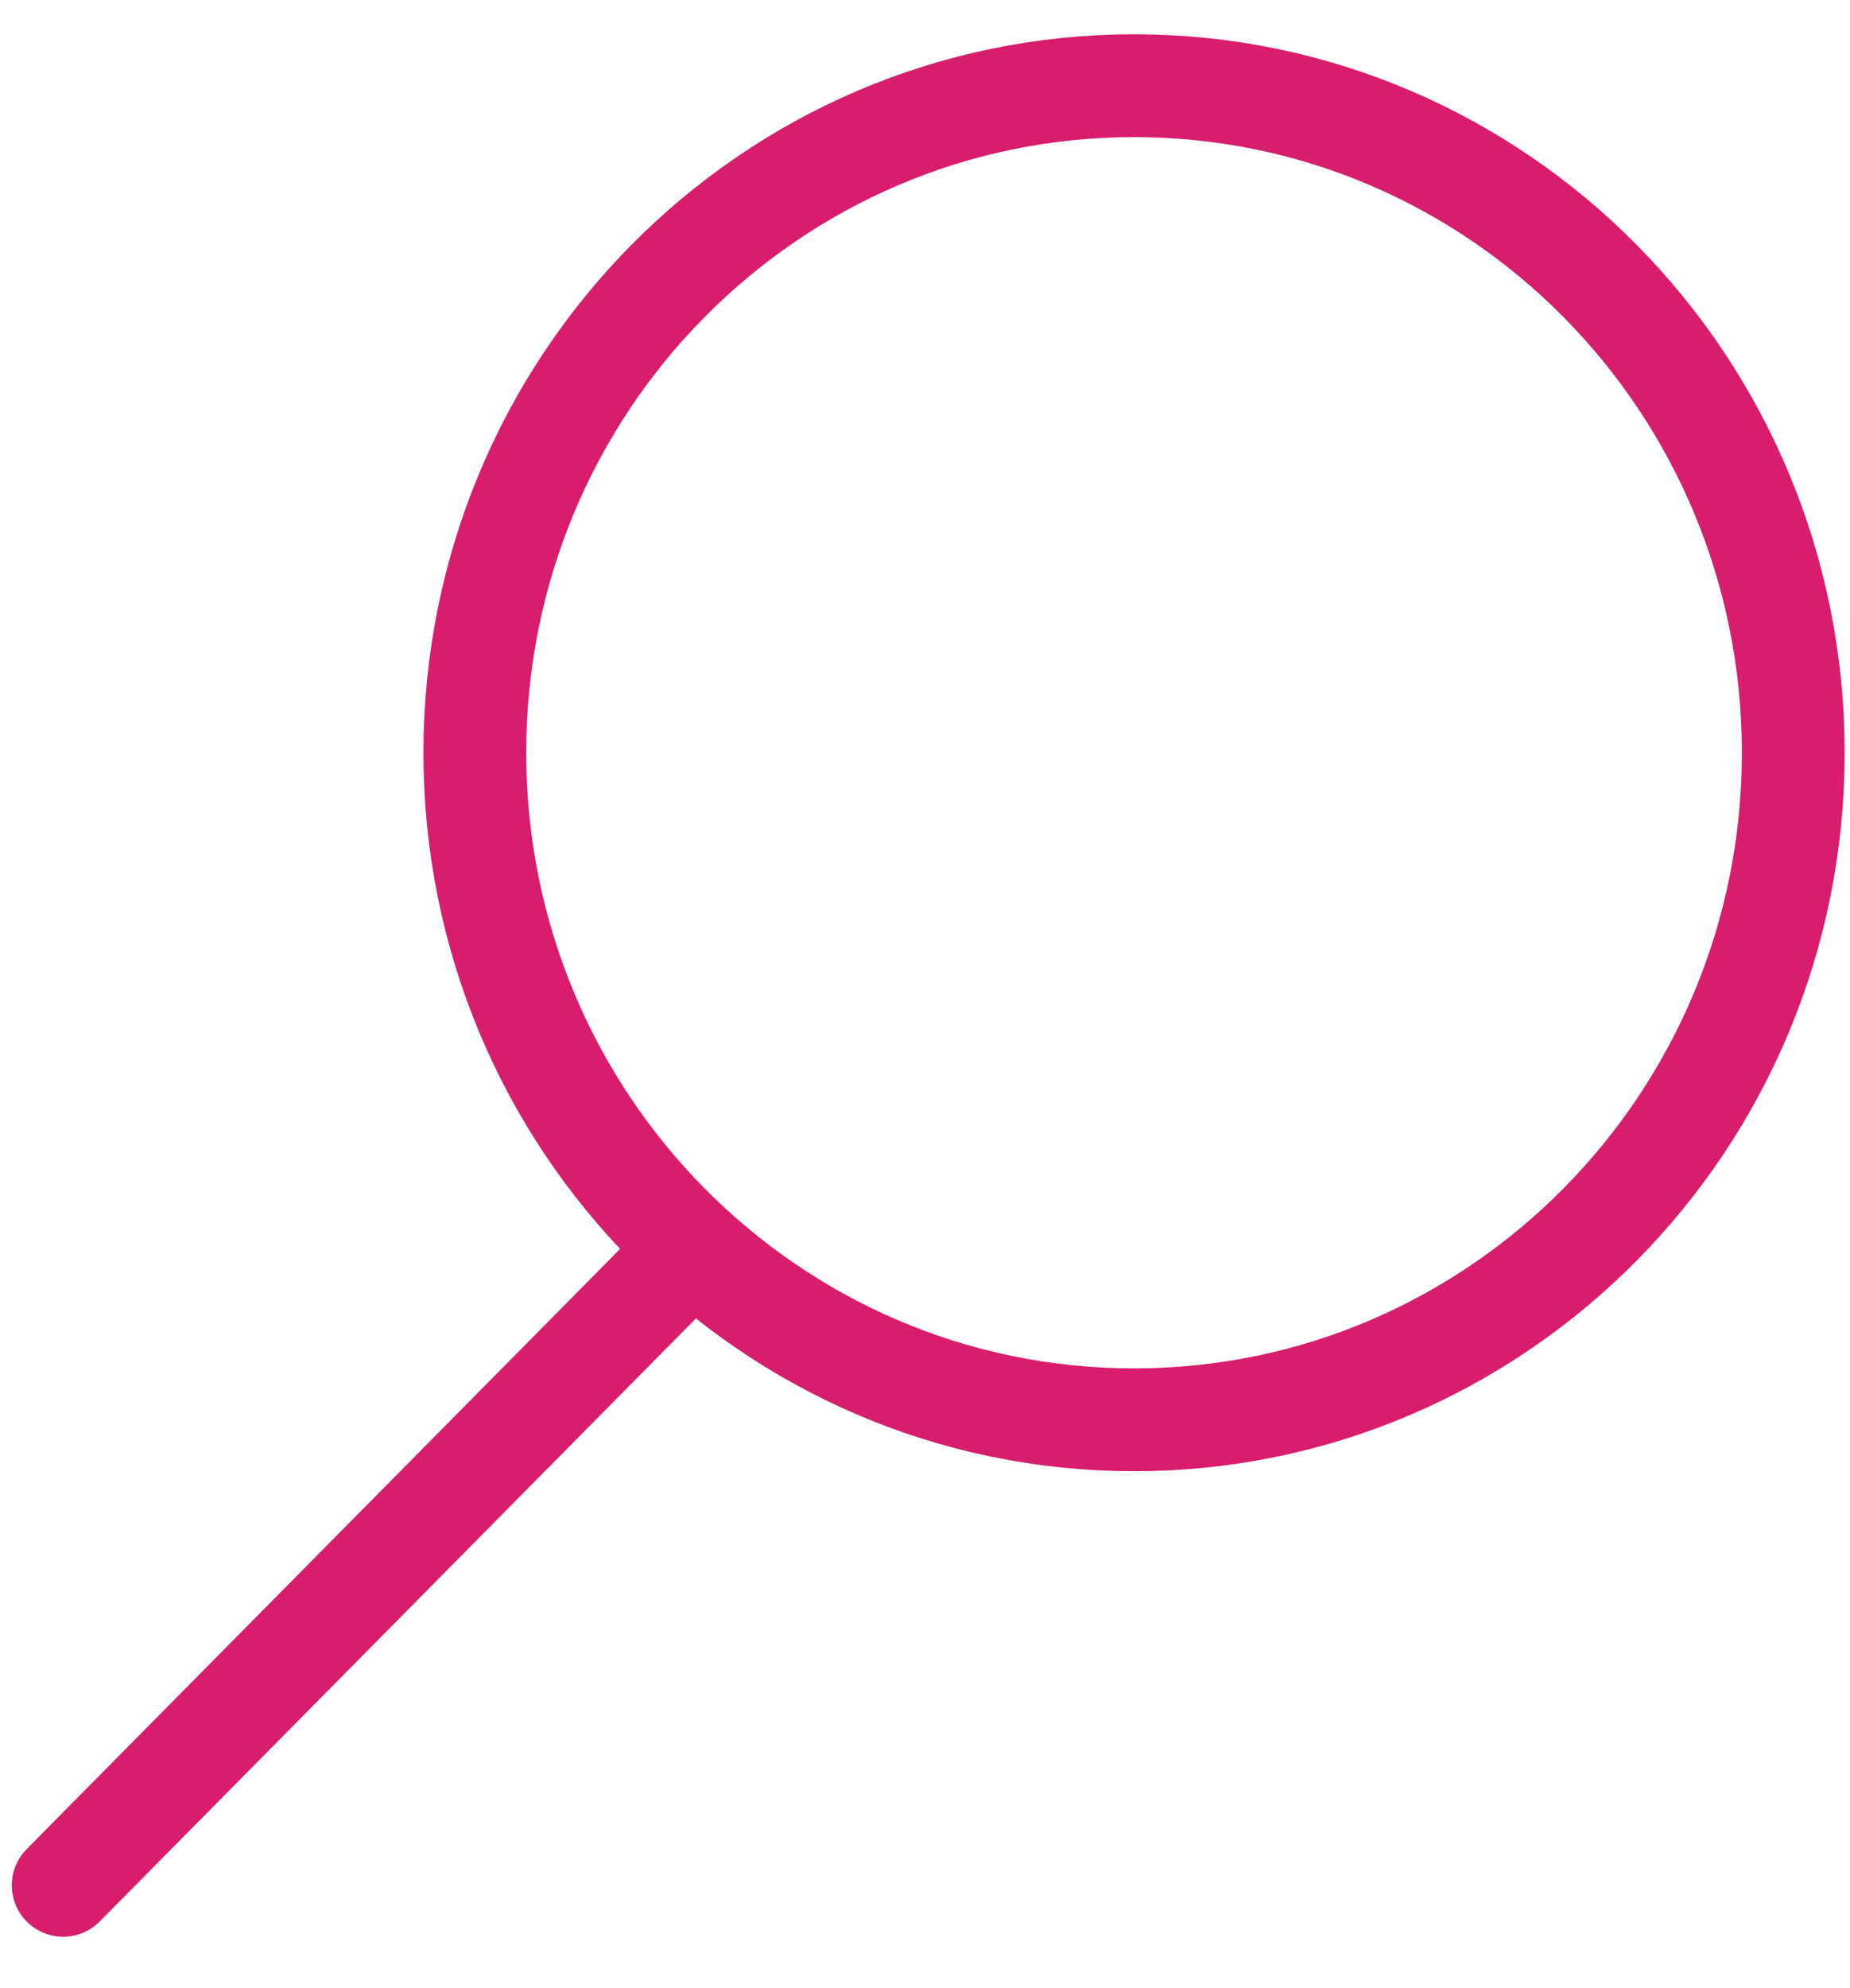 <svg width="27" height="29" viewBox="0 0 27 29" fill="none" xmlns="http://www.w3.org/2000/svg">
<g id="Button Icons Light v2">
<path id="Ellipse 5" d="M26.172 10.98C26.172 16.361 21.857 20.71 16.551 20.71C11.245 20.71 6.93 16.361 6.93 10.98C6.93 5.599 11.245 1.25 16.551 1.25C21.857 1.25 26.172 5.599 26.172 10.98Z" stroke="#D81D6D" stroke-width="1.5"/>
<path id="Vector 9" d="M9.965 18.359L0.922 27.5" stroke="#D81D6D" stroke-width="1.5" stroke-linecap="round"/>
</g>
</svg>
